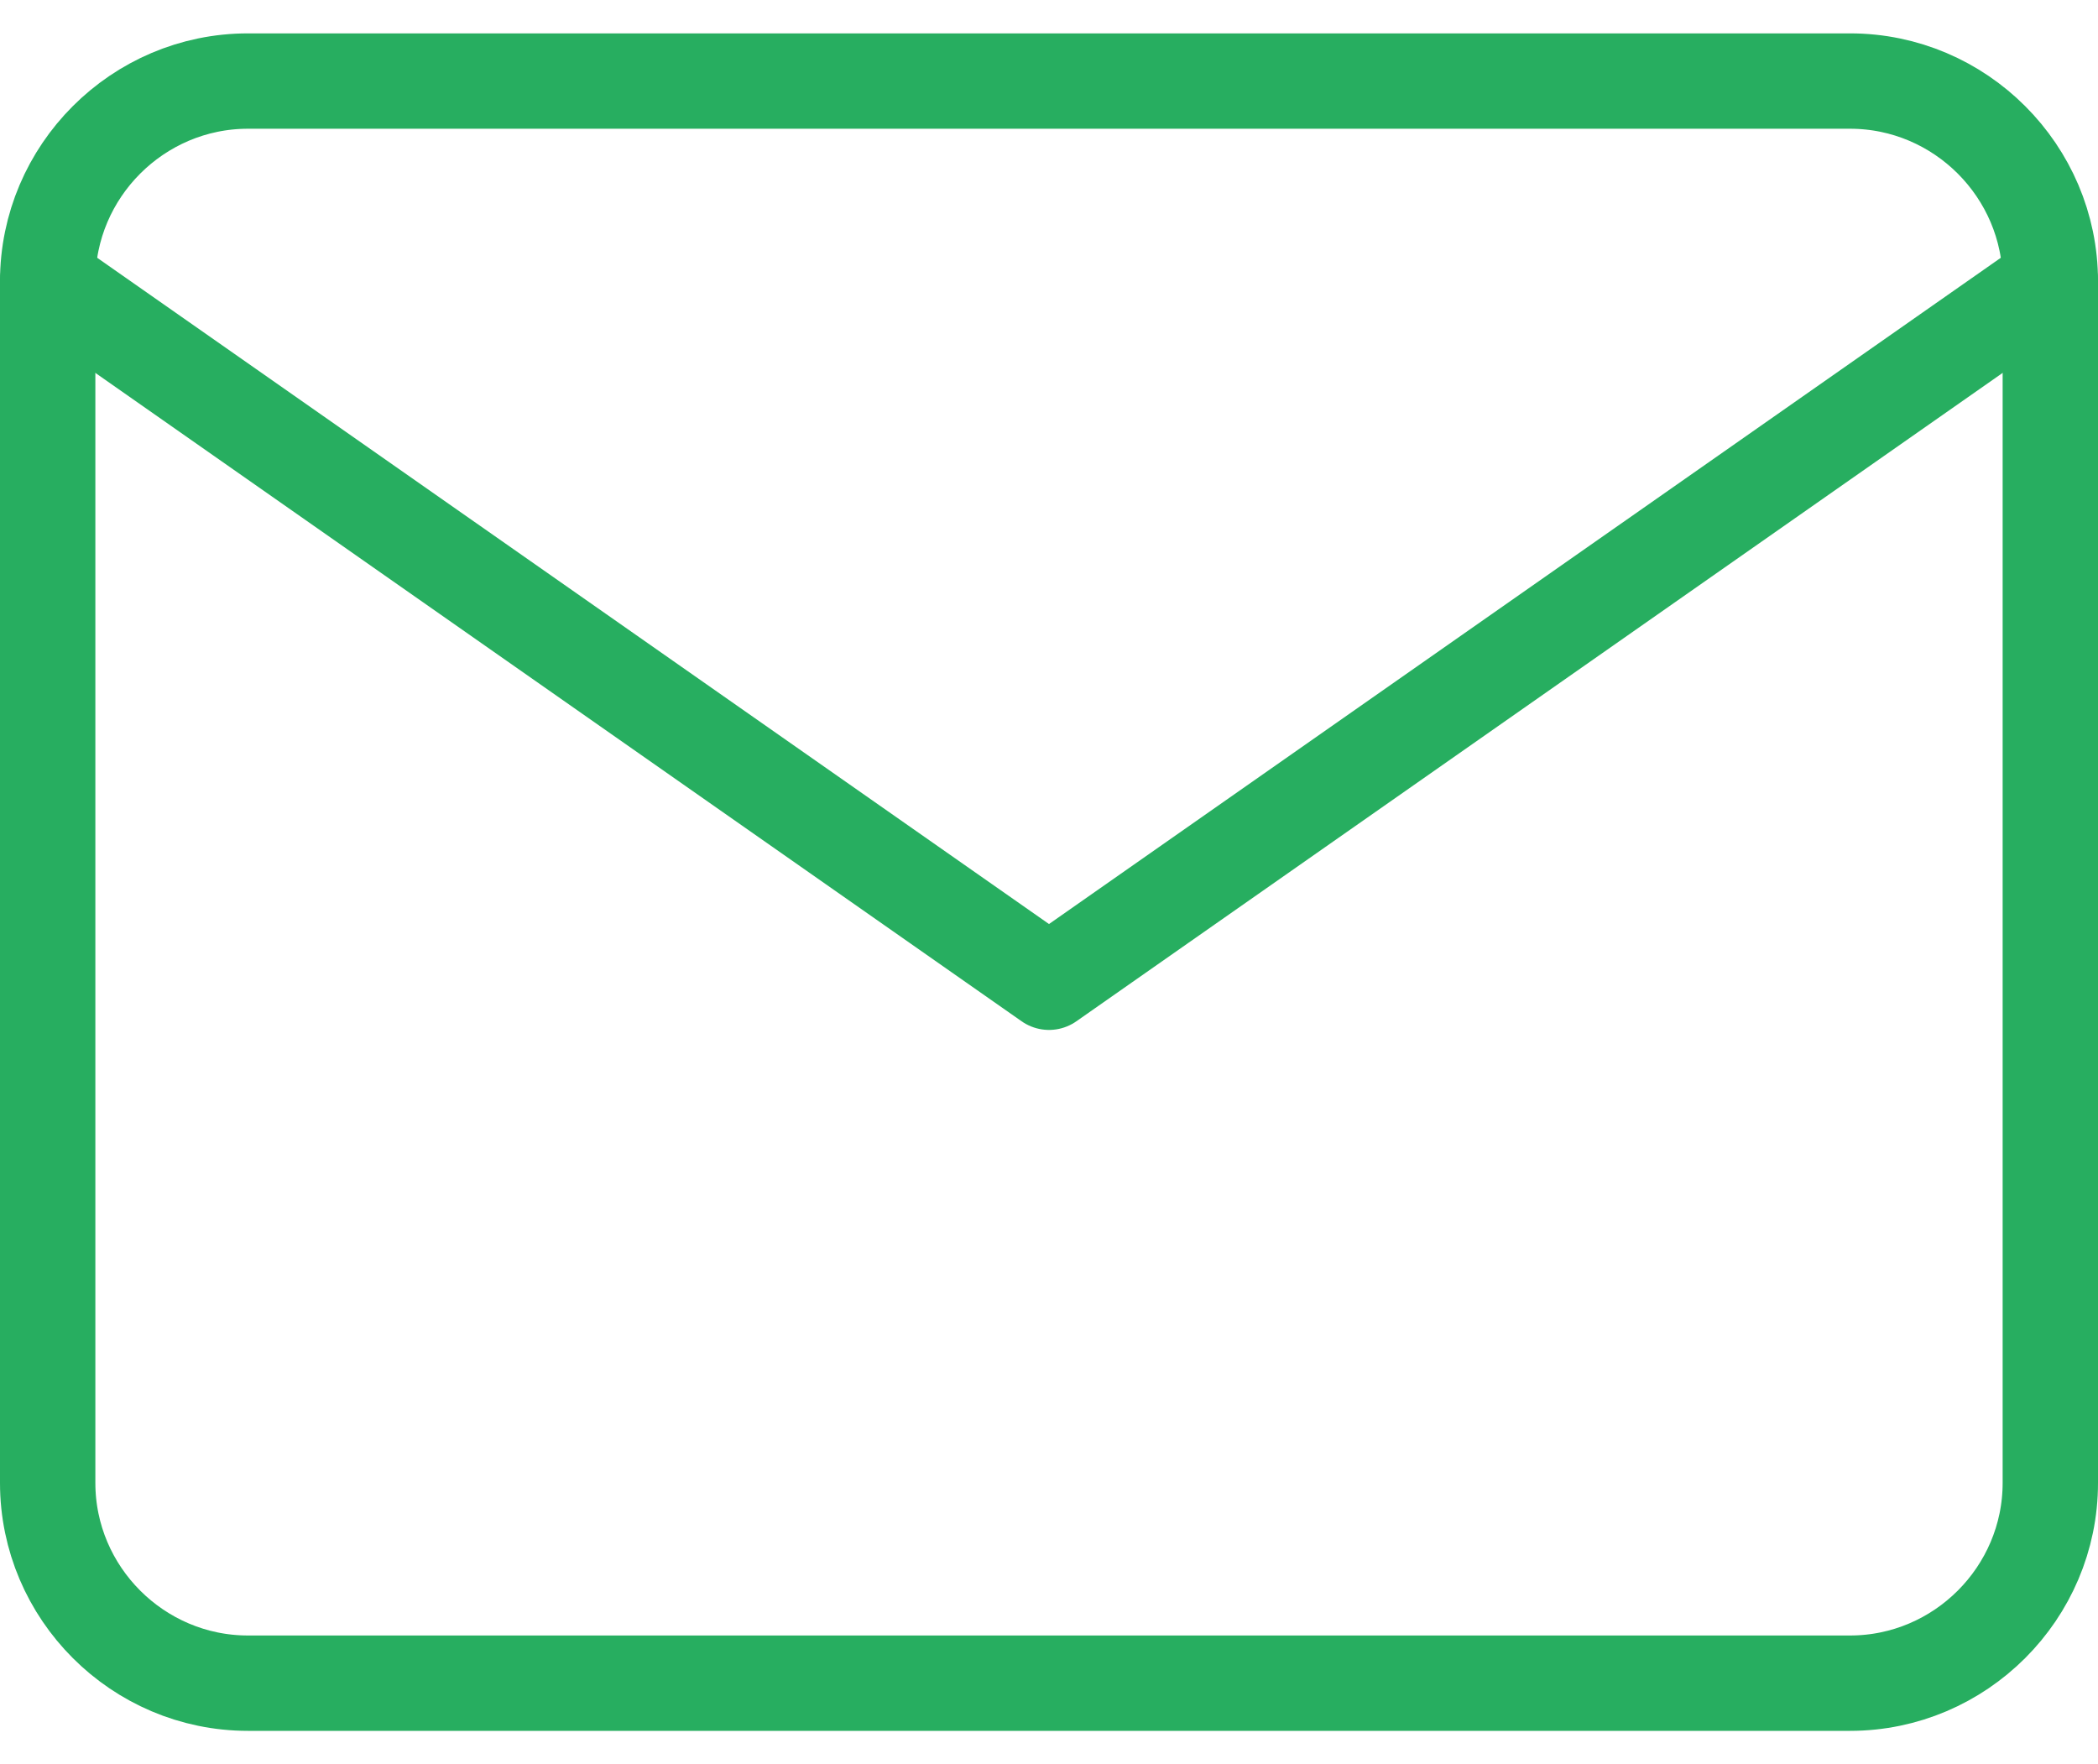 <svg width="44" height="37" viewBox="0 0 44 37" fill="none" xmlns="http://www.w3.org/2000/svg">
<path d="M5.2 1.7H38.8C41.11 1.7 43 3.59 43 5.9V31.1C43 33.41 41.11 35.3 38.8 35.3H5.2C2.89 35.3 1 33.41 1 31.1V5.9C1 3.59 2.89 1.7 5.2 1.7Z" stroke="#27AE60" stroke-width="2" stroke-linecap="round" stroke-linejoin="round"/>
<path d="M43 5.9L22 20.6L1 5.9" stroke="#27AE60" stroke-width="2" stroke-linecap="round" stroke-linejoin="round"/>
</svg>
